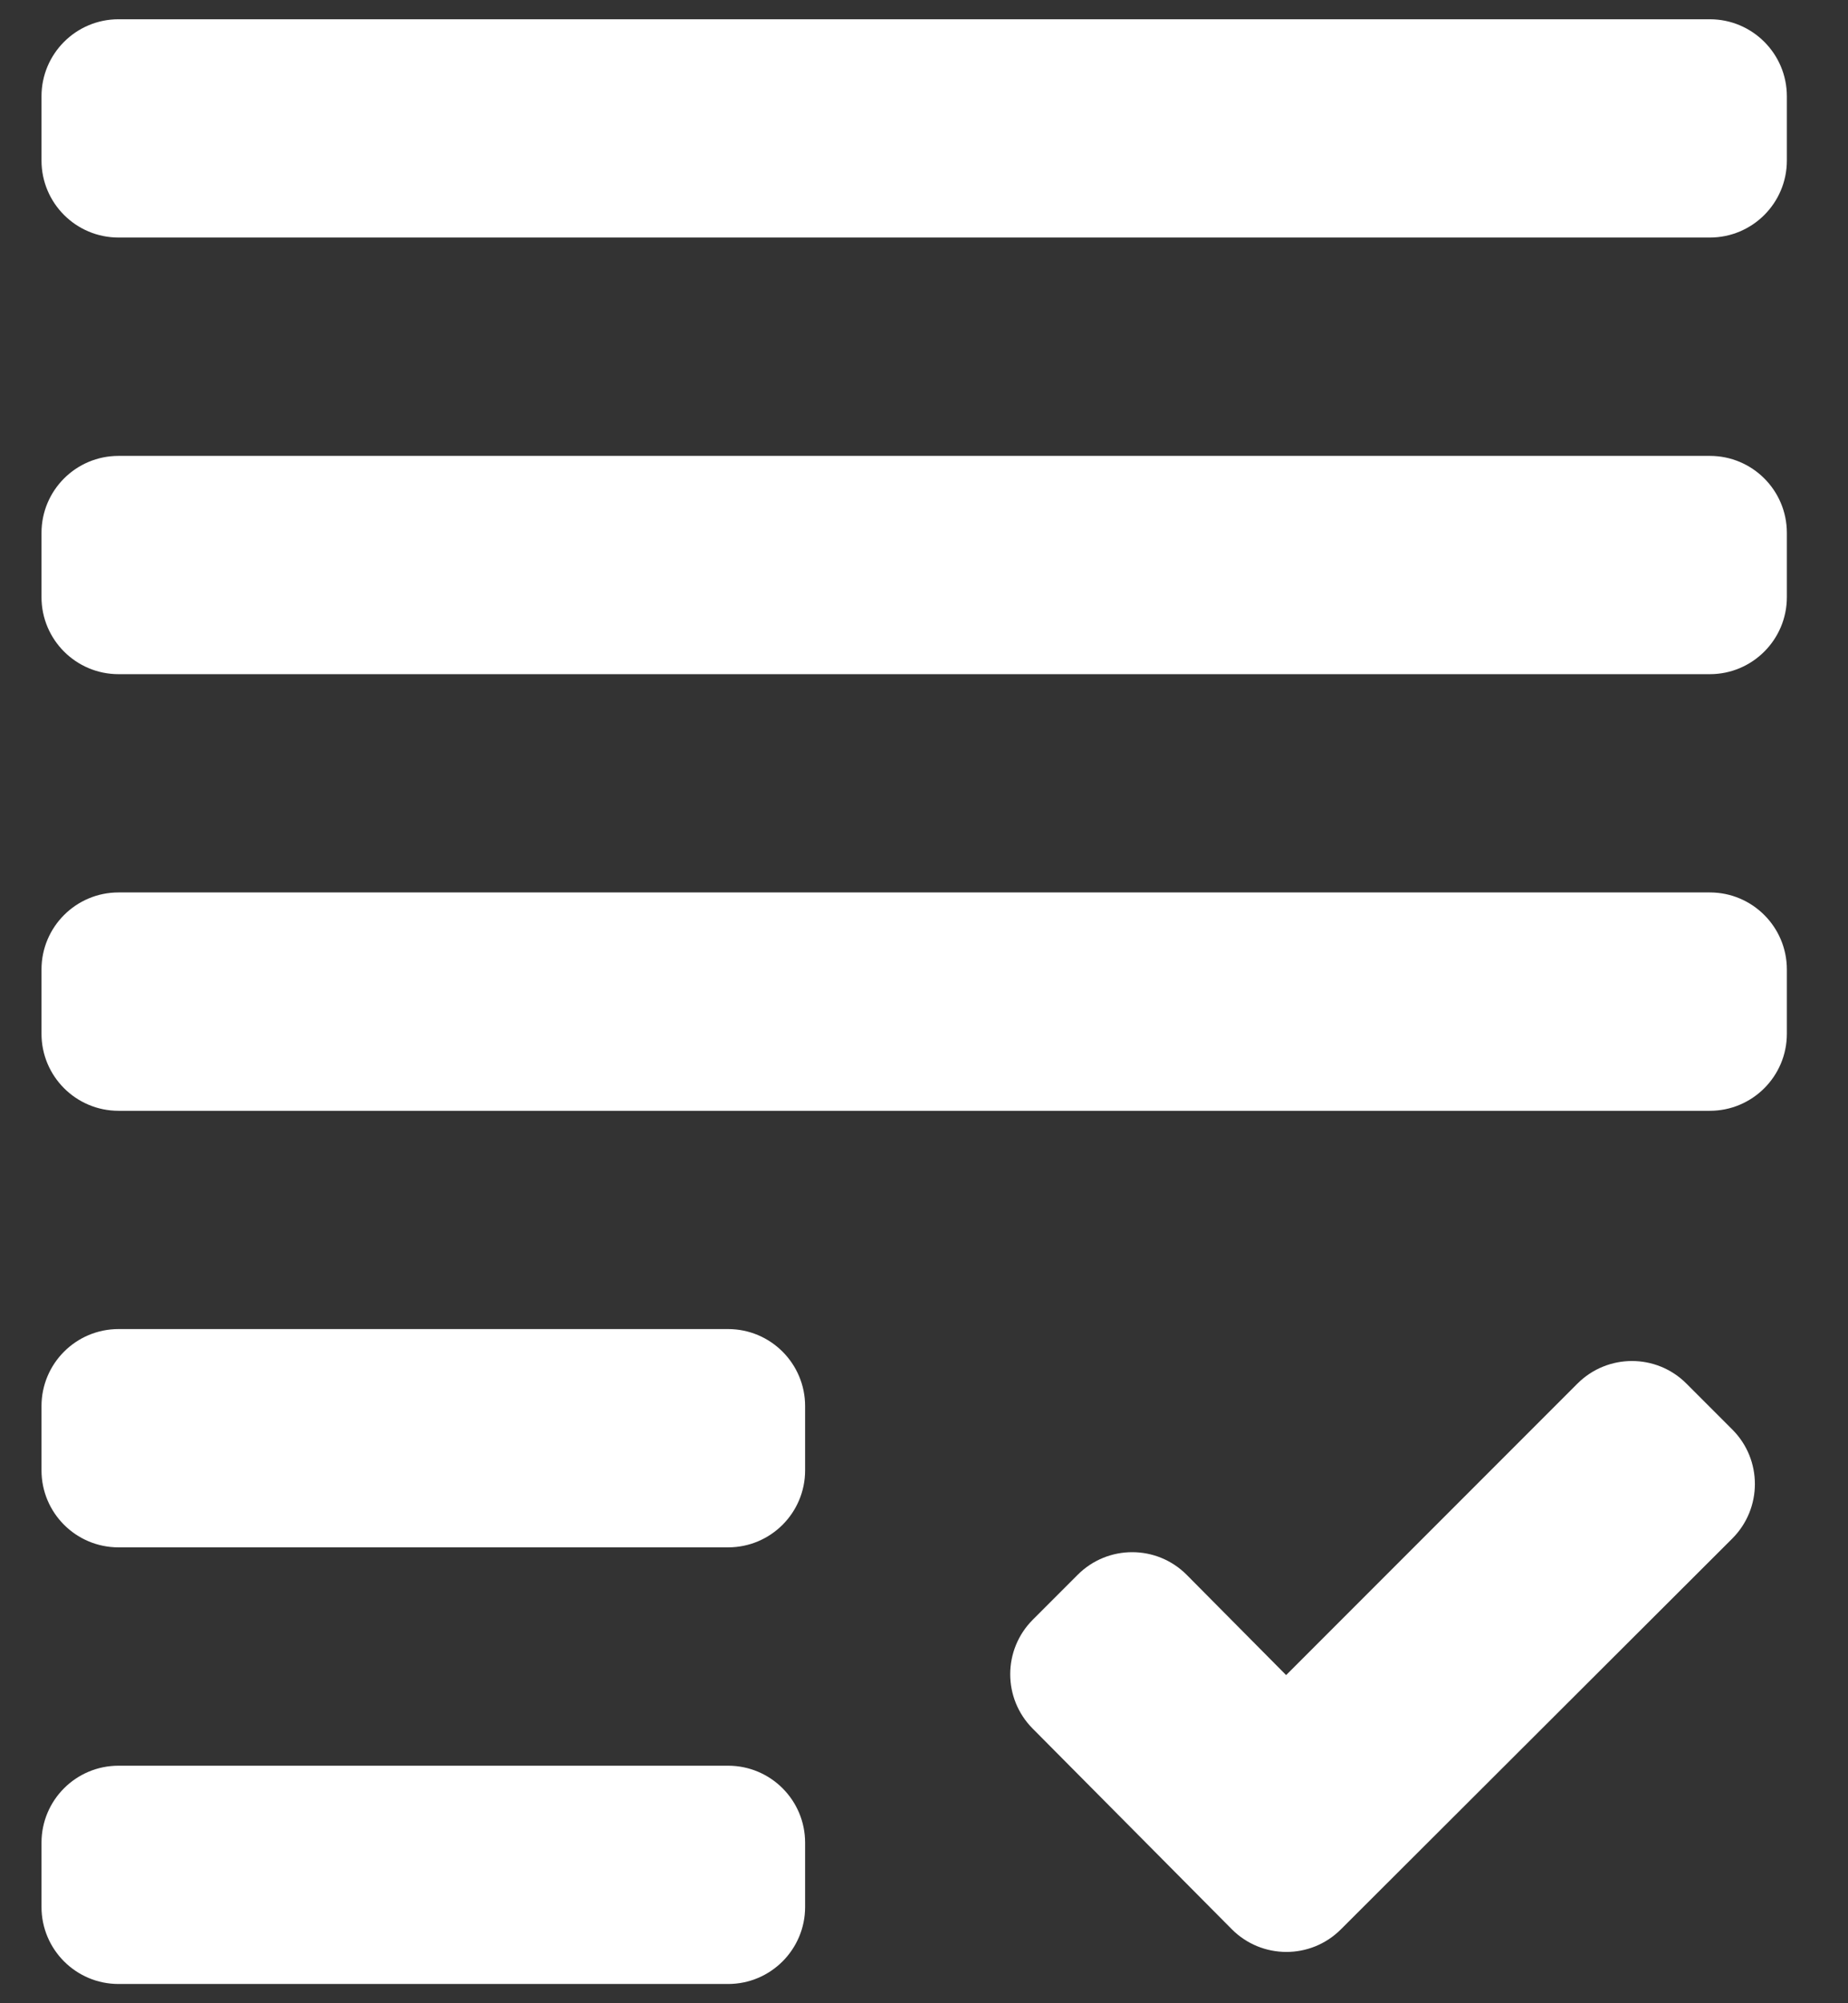 <svg width="24" height="26" viewBox="0 0 24 26" fill="none" xmlns="http://www.w3.org/2000/svg">
<rect x="0" y="0" width="24" height="26" fill="#333333" stroke="none"/>
<path d="M0.539 6.917C0.539 6.364 0.987 5.917 1.539 5.917H22.206C22.758 5.917 23.206 6.364 23.206 6.917V7.75C23.206 8.302 22.758 8.75 22.206 8.75H1.539C0.987 8.75 0.539 8.302 0.539 7.75V6.917ZM0.539 13.417C0.539 13.969 0.987 14.417 1.539 14.417H22.206C22.758 14.417 23.206 13.969 23.206 13.417V12.583C23.206 12.031 22.758 11.583 22.206 11.583H1.539C0.987 11.583 0.539 12.031 0.539 12.583V13.417ZM0.539 19.083C0.539 19.636 0.987 20.083 1.539 20.083H9.456C10.008 20.083 10.456 19.636 10.456 19.083V18.25C10.456 17.698 10.008 17.25 9.456 17.25H1.539C0.987 17.25 0.539 17.698 0.539 18.25V19.083ZM0.539 24.75C0.539 25.302 0.987 25.75 1.539 25.75H9.456C10.008 25.75 10.456 25.302 10.456 24.75V23.917C10.456 23.364 10.008 22.917 9.456 22.917H1.539C0.987 22.917 0.539 23.364 0.539 23.917V24.75ZM16.703 21.741L15.413 20.441C15.023 20.048 14.388 20.047 13.996 20.439L13.413 21.022C13.023 21.412 13.022 22.043 13.41 22.434L15.997 25.039C16.387 25.431 17.021 25.433 17.413 25.042L22.497 19.969C22.888 19.578 22.889 18.945 22.498 18.554L21.901 17.957C21.511 17.567 20.878 17.567 20.487 17.957L16.703 21.741ZM1.539 0.25C0.987 0.25 0.539 0.698 0.539 1.25V2.083C0.539 2.636 0.987 3.083 1.539 3.083H22.206C22.758 3.083 23.206 2.636 23.206 2.083V1.25C23.206 0.698 22.758 0.25 22.206 0.25H1.539Z" fill="white"/>
</svg>
